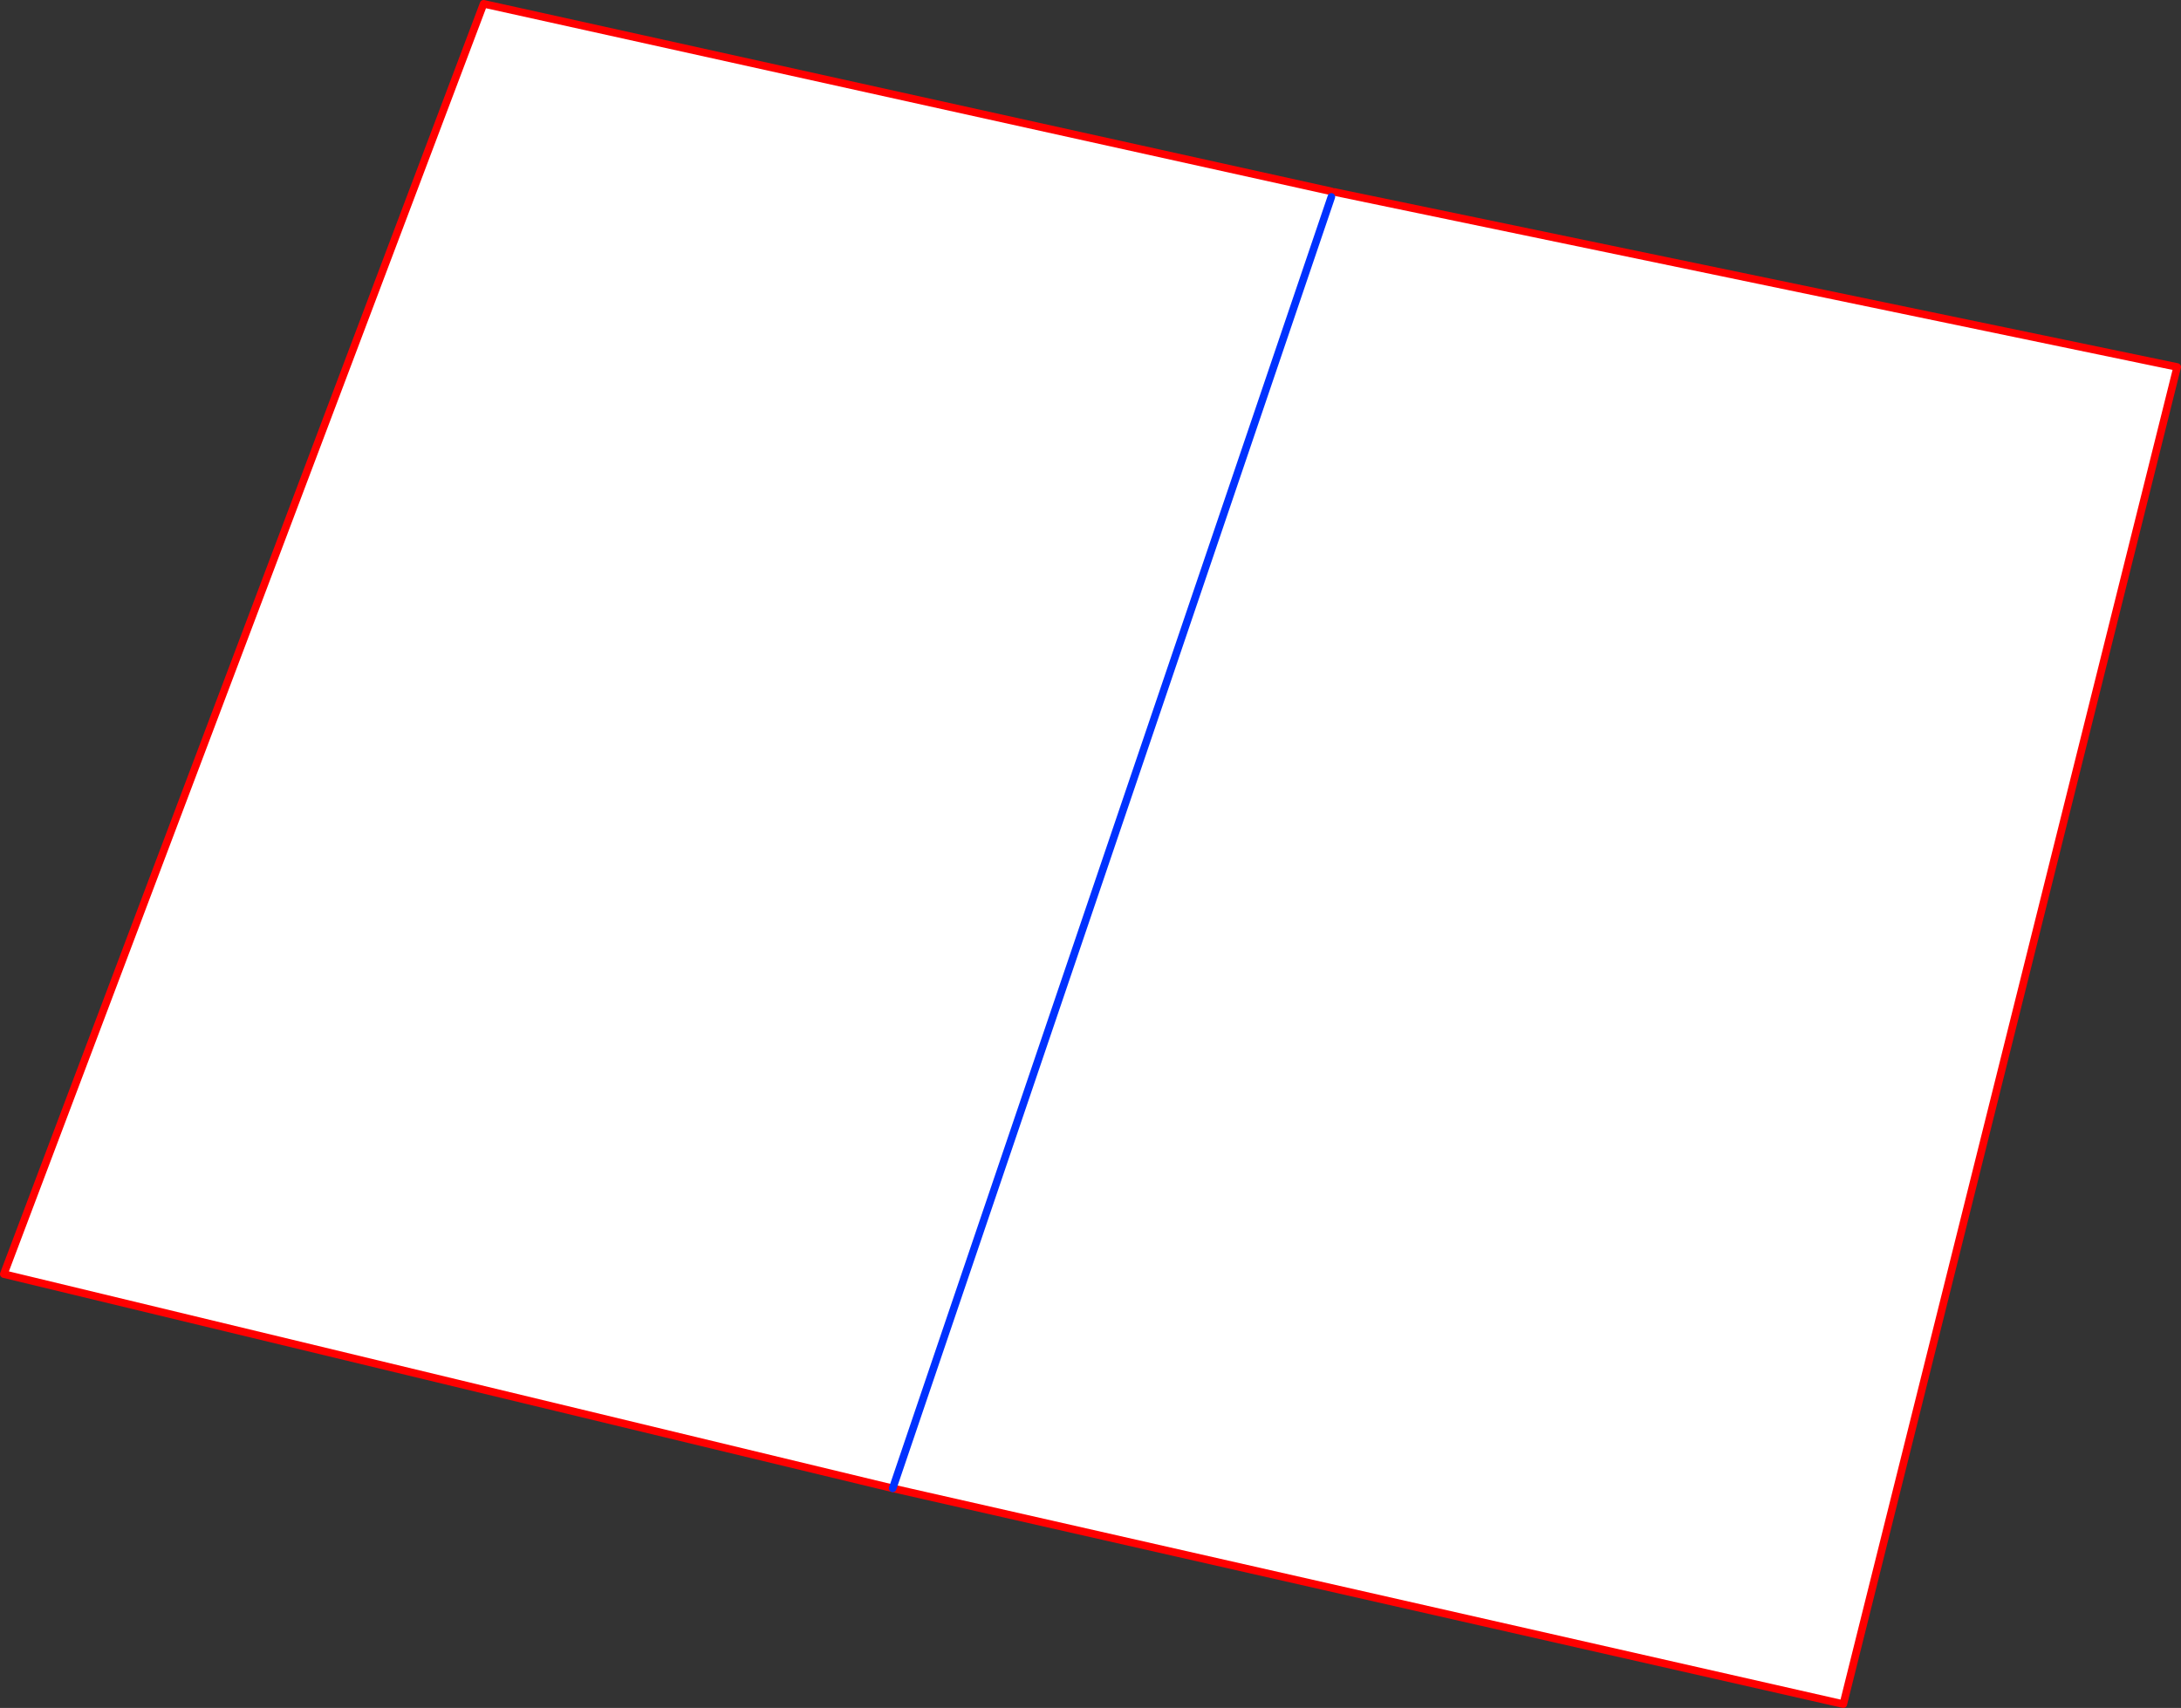 <?xml version="1.0" encoding="UTF-8" standalone="no"?>
<svg xmlns:xlink="http://www.w3.org/1999/xlink" height="448.4px" width="572.55px" xmlns="http://www.w3.org/2000/svg">
  <rect width="100%" height="100%" fill="#333333" stroke="none"/>
  <g transform="matrix(1.0, 0.0, 0.0, 1.0, -66.5, -66.65)">
    <path d="M416.05 116.9 L415.55 117.4 415.7 117.9 415.7 118.2 416.0 118.35 300.85 457.4 416.0 118.35 416.25 118.2 416.3 118.15 416.35 118.05 416.8 117.05 638.05 163.0 550.4 514.05 300.85 457.4 67.5 401.15 193.45 67.65 416.05 116.9" fill="#ffffff" fill-rule="evenodd" stroke="none"/>
    <path d="M416.05 116.9 L193.45 67.65 67.5 401.15 300.85 457.4 550.4 514.05 638.05 163.0 416.8 117.05" fill="none" stroke="#ff0000" stroke-linecap="round" stroke-linejoin="round" stroke-width="2.0"/>
    <path d="M300.85 457.4 L416.0 118.35" fill="none" stroke="#0032ff" stroke-linecap="round" stroke-linejoin="round" stroke-width="2.0"/>
  </g>
</svg>
